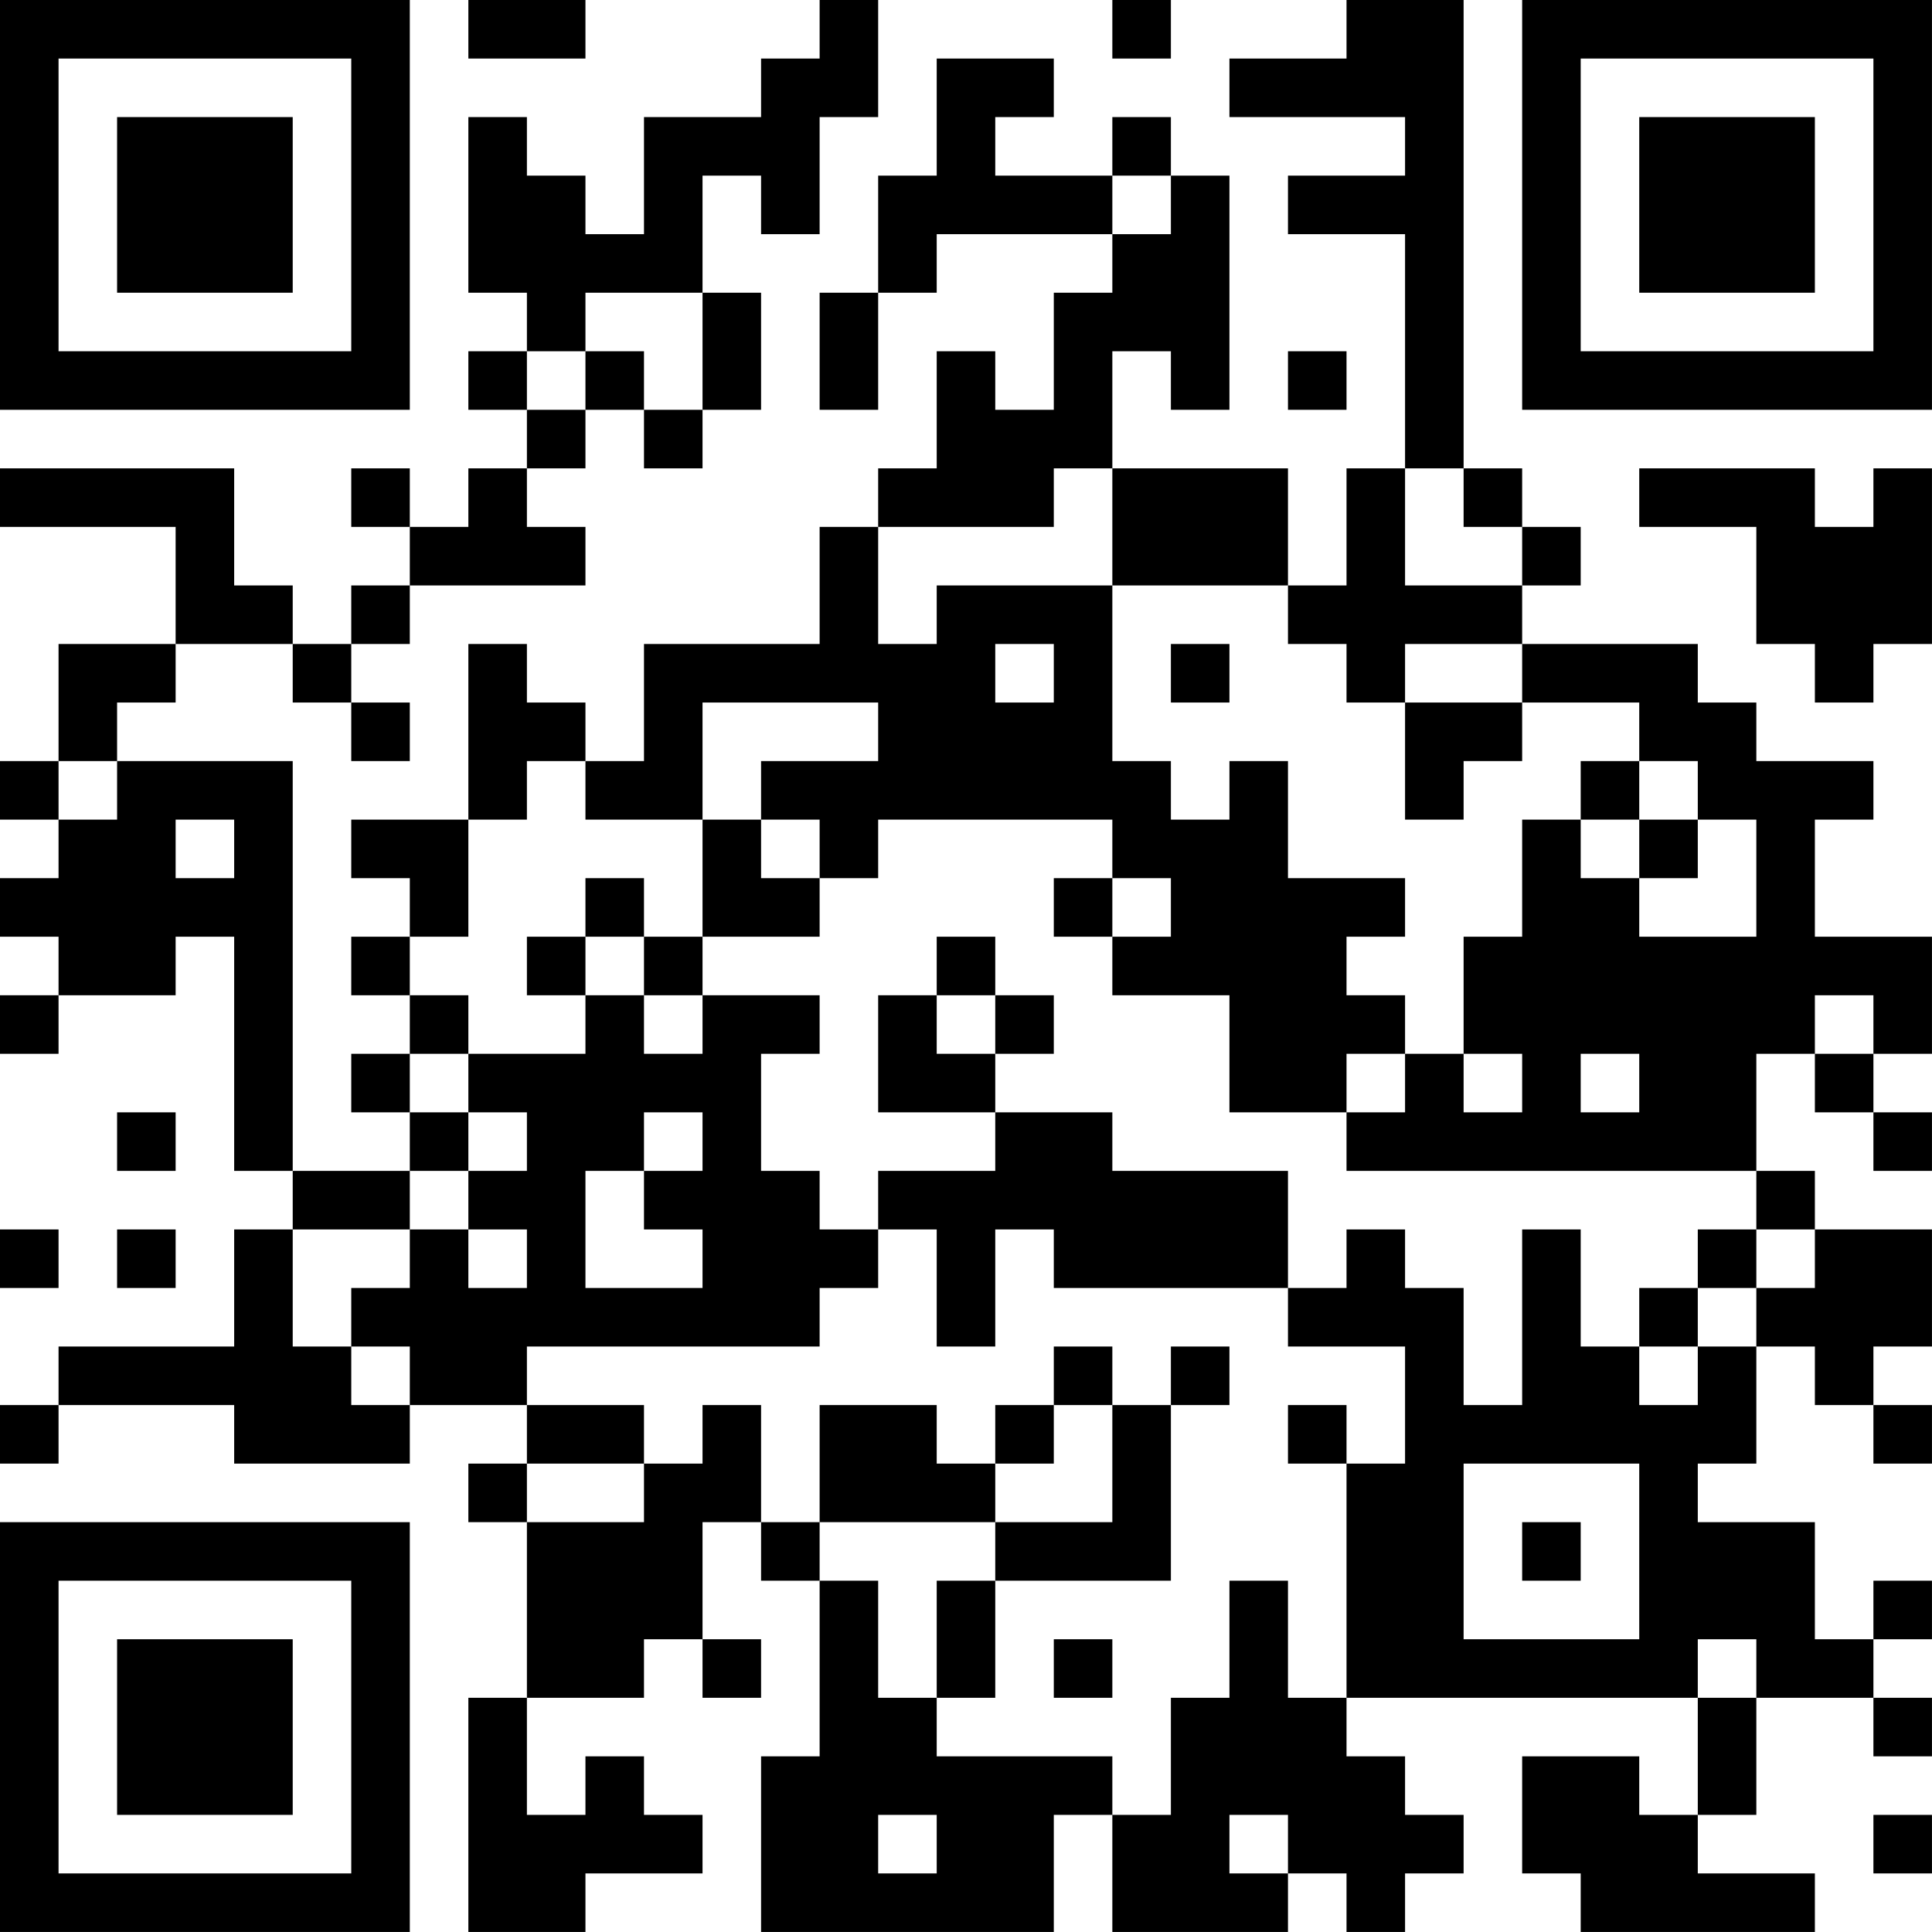 <?xml version="1.0" encoding="UTF-8"?>
<svg xmlns="http://www.w3.org/2000/svg" version="1.1" width="400" height="400" viewBox="0 0 400 400"><rect x="0" y="0" width="400" height="400" fill="#ffffff"/><g transform="scale(12.121)"><g transform="translate(0,0)"><path fill-rule="evenodd" d="M8 0L8 1L10 1L10 0ZM14 0L14 1L13 1L13 2L11 2L11 4L10 4L10 3L9 3L9 2L8 2L8 5L9 5L9 6L8 6L8 7L9 7L9 8L8 8L8 9L7 9L7 8L6 8L6 9L7 9L7 10L6 10L6 11L5 11L5 10L4 10L4 8L0 8L0 9L3 9L3 11L1 11L1 13L0 13L0 14L1 14L1 15L0 15L0 16L1 16L1 17L0 17L0 18L1 18L1 17L3 17L3 16L4 16L4 20L5 20L5 21L4 21L4 23L1 23L1 24L0 24L0 25L1 25L1 24L4 24L4 25L7 25L7 24L9 24L9 25L8 25L8 26L9 26L9 29L8 29L8 33L10 33L10 32L12 32L12 31L11 31L11 30L10 30L10 31L9 31L9 29L11 29L11 28L12 28L12 29L13 29L13 28L12 28L12 26L13 26L13 27L14 27L14 30L13 30L13 33L18 33L18 31L19 31L19 33L22 33L22 32L23 32L23 33L24 33L24 32L25 32L25 31L24 31L24 30L23 30L23 29L29 29L29 31L28 31L28 30L26 30L26 32L27 32L27 33L31 33L31 32L29 32L29 31L30 31L30 29L32 29L32 30L33 30L33 29L32 29L32 28L33 28L33 27L32 27L32 28L31 28L31 26L29 26L29 25L30 25L30 23L31 23L31 24L32 24L32 25L33 25L33 24L32 24L32 23L33 23L33 21L31 21L31 20L30 20L30 18L31 18L31 19L32 19L32 20L33 20L33 19L32 19L32 18L33 18L33 16L31 16L31 14L32 14L32 13L30 13L30 12L29 12L29 11L26 11L26 10L27 10L27 9L26 9L26 8L25 8L25 0L23 0L23 1L21 1L21 2L24 2L24 3L22 3L22 4L24 4L24 8L23 8L23 10L22 10L22 8L19 8L19 6L20 6L20 7L21 7L21 3L20 3L20 2L19 2L19 3L17 3L17 2L18 2L18 1L16 1L16 3L15 3L15 5L14 5L14 7L15 7L15 5L16 5L16 4L19 4L19 5L18 5L18 7L17 7L17 6L16 6L16 8L15 8L15 9L14 9L14 11L11 11L11 13L10 13L10 12L9 12L9 11L8 11L8 14L6 14L6 15L7 15L7 16L6 16L6 17L7 17L7 18L6 18L6 19L7 19L7 20L5 20L5 13L2 13L2 12L3 12L3 11L5 11L5 12L6 12L6 13L7 13L7 12L6 12L6 11L7 11L7 10L10 10L10 9L9 9L9 8L10 8L10 7L11 7L11 8L12 8L12 7L13 7L13 5L12 5L12 3L13 3L13 4L14 4L14 2L15 2L15 0ZM19 0L19 1L20 1L20 0ZM19 3L19 4L20 4L20 3ZM10 5L10 6L9 6L9 7L10 7L10 6L11 6L11 7L12 7L12 5ZM22 6L22 7L23 7L23 6ZM18 8L18 9L15 9L15 11L16 11L16 10L19 10L19 13L20 13L20 14L21 14L21 13L22 13L22 15L24 15L24 16L23 16L23 17L24 17L24 18L23 18L23 19L21 19L21 17L19 17L19 16L20 16L20 15L19 15L19 14L15 14L15 15L14 15L14 14L13 14L13 13L15 13L15 12L12 12L12 14L10 14L10 13L9 13L9 14L8 14L8 16L7 16L7 17L8 17L8 18L7 18L7 19L8 19L8 20L7 20L7 21L5 21L5 23L6 23L6 24L7 24L7 23L6 23L6 22L7 22L7 21L8 21L8 22L9 22L9 21L8 21L8 20L9 20L9 19L8 19L8 18L10 18L10 17L11 17L11 18L12 18L12 17L14 17L14 18L13 18L13 20L14 20L14 21L15 21L15 22L14 22L14 23L9 23L9 24L11 24L11 25L9 25L9 26L11 26L11 25L12 25L12 24L13 24L13 26L14 26L14 27L15 27L15 29L16 29L16 30L19 30L19 31L20 31L20 29L21 29L21 27L22 27L22 29L23 29L23 25L24 25L24 23L22 23L22 22L23 22L23 21L24 21L24 22L25 22L25 24L26 24L26 21L27 21L27 23L28 23L28 24L29 24L29 23L30 23L30 22L31 22L31 21L30 21L30 20L23 20L23 19L24 19L24 18L25 18L25 19L26 19L26 18L25 18L25 16L26 16L26 14L27 14L27 15L28 15L28 16L30 16L30 14L29 14L29 13L28 13L28 12L26 12L26 11L24 11L24 12L23 12L23 11L22 11L22 10L19 10L19 8ZM24 8L24 10L26 10L26 9L25 9L25 8ZM28 8L28 9L30 9L30 11L31 11L31 12L32 12L32 11L33 11L33 8L32 8L32 9L31 9L31 8ZM17 11L17 12L18 12L18 11ZM20 11L20 12L21 12L21 11ZM24 12L24 14L25 14L25 13L26 13L26 12ZM1 13L1 14L2 14L2 13ZM27 13L27 14L28 14L28 15L29 15L29 14L28 14L28 13ZM3 14L3 15L4 15L4 14ZM12 14L12 16L11 16L11 15L10 15L10 16L9 16L9 17L10 17L10 16L11 16L11 17L12 17L12 16L14 16L14 15L13 15L13 14ZM18 15L18 16L19 16L19 15ZM16 16L16 17L15 17L15 19L17 19L17 20L15 20L15 21L16 21L16 23L17 23L17 21L18 21L18 22L22 22L22 20L19 20L19 19L17 19L17 18L18 18L18 17L17 17L17 16ZM16 17L16 18L17 18L17 17ZM31 17L31 18L32 18L32 17ZM27 18L27 19L28 19L28 18ZM2 19L2 20L3 20L3 19ZM11 19L11 20L10 20L10 22L12 22L12 21L11 21L11 20L12 20L12 19ZM0 21L0 22L1 22L1 21ZM2 21L2 22L3 22L3 21ZM29 21L29 22L28 22L28 23L29 23L29 22L30 22L30 21ZM18 23L18 24L17 24L17 25L16 25L16 24L14 24L14 26L17 26L17 27L16 27L16 29L17 29L17 27L20 27L20 24L21 24L21 23L20 23L20 24L19 24L19 23ZM18 24L18 25L17 25L17 26L19 26L19 24ZM22 24L22 25L23 25L23 24ZM25 25L25 28L28 28L28 25ZM26 26L26 27L27 27L27 26ZM18 28L18 29L19 29L19 28ZM29 28L29 29L30 29L30 28ZM15 31L15 32L16 32L16 31ZM21 31L21 32L22 32L22 31ZM32 31L32 32L33 32L33 31ZM0 0L0 7L7 7L7 0ZM1 1L1 6L6 6L6 1ZM2 2L2 5L5 5L5 2ZM26 0L26 7L33 7L33 0ZM27 1L27 6L32 6L32 1ZM28 2L28 5L31 5L31 2ZM0 26L0 33L7 33L7 26ZM1 27L1 32L6 32L6 27ZM2 28L2 31L5 31L5 28Z" fill="#000000"/></g></g></svg>
